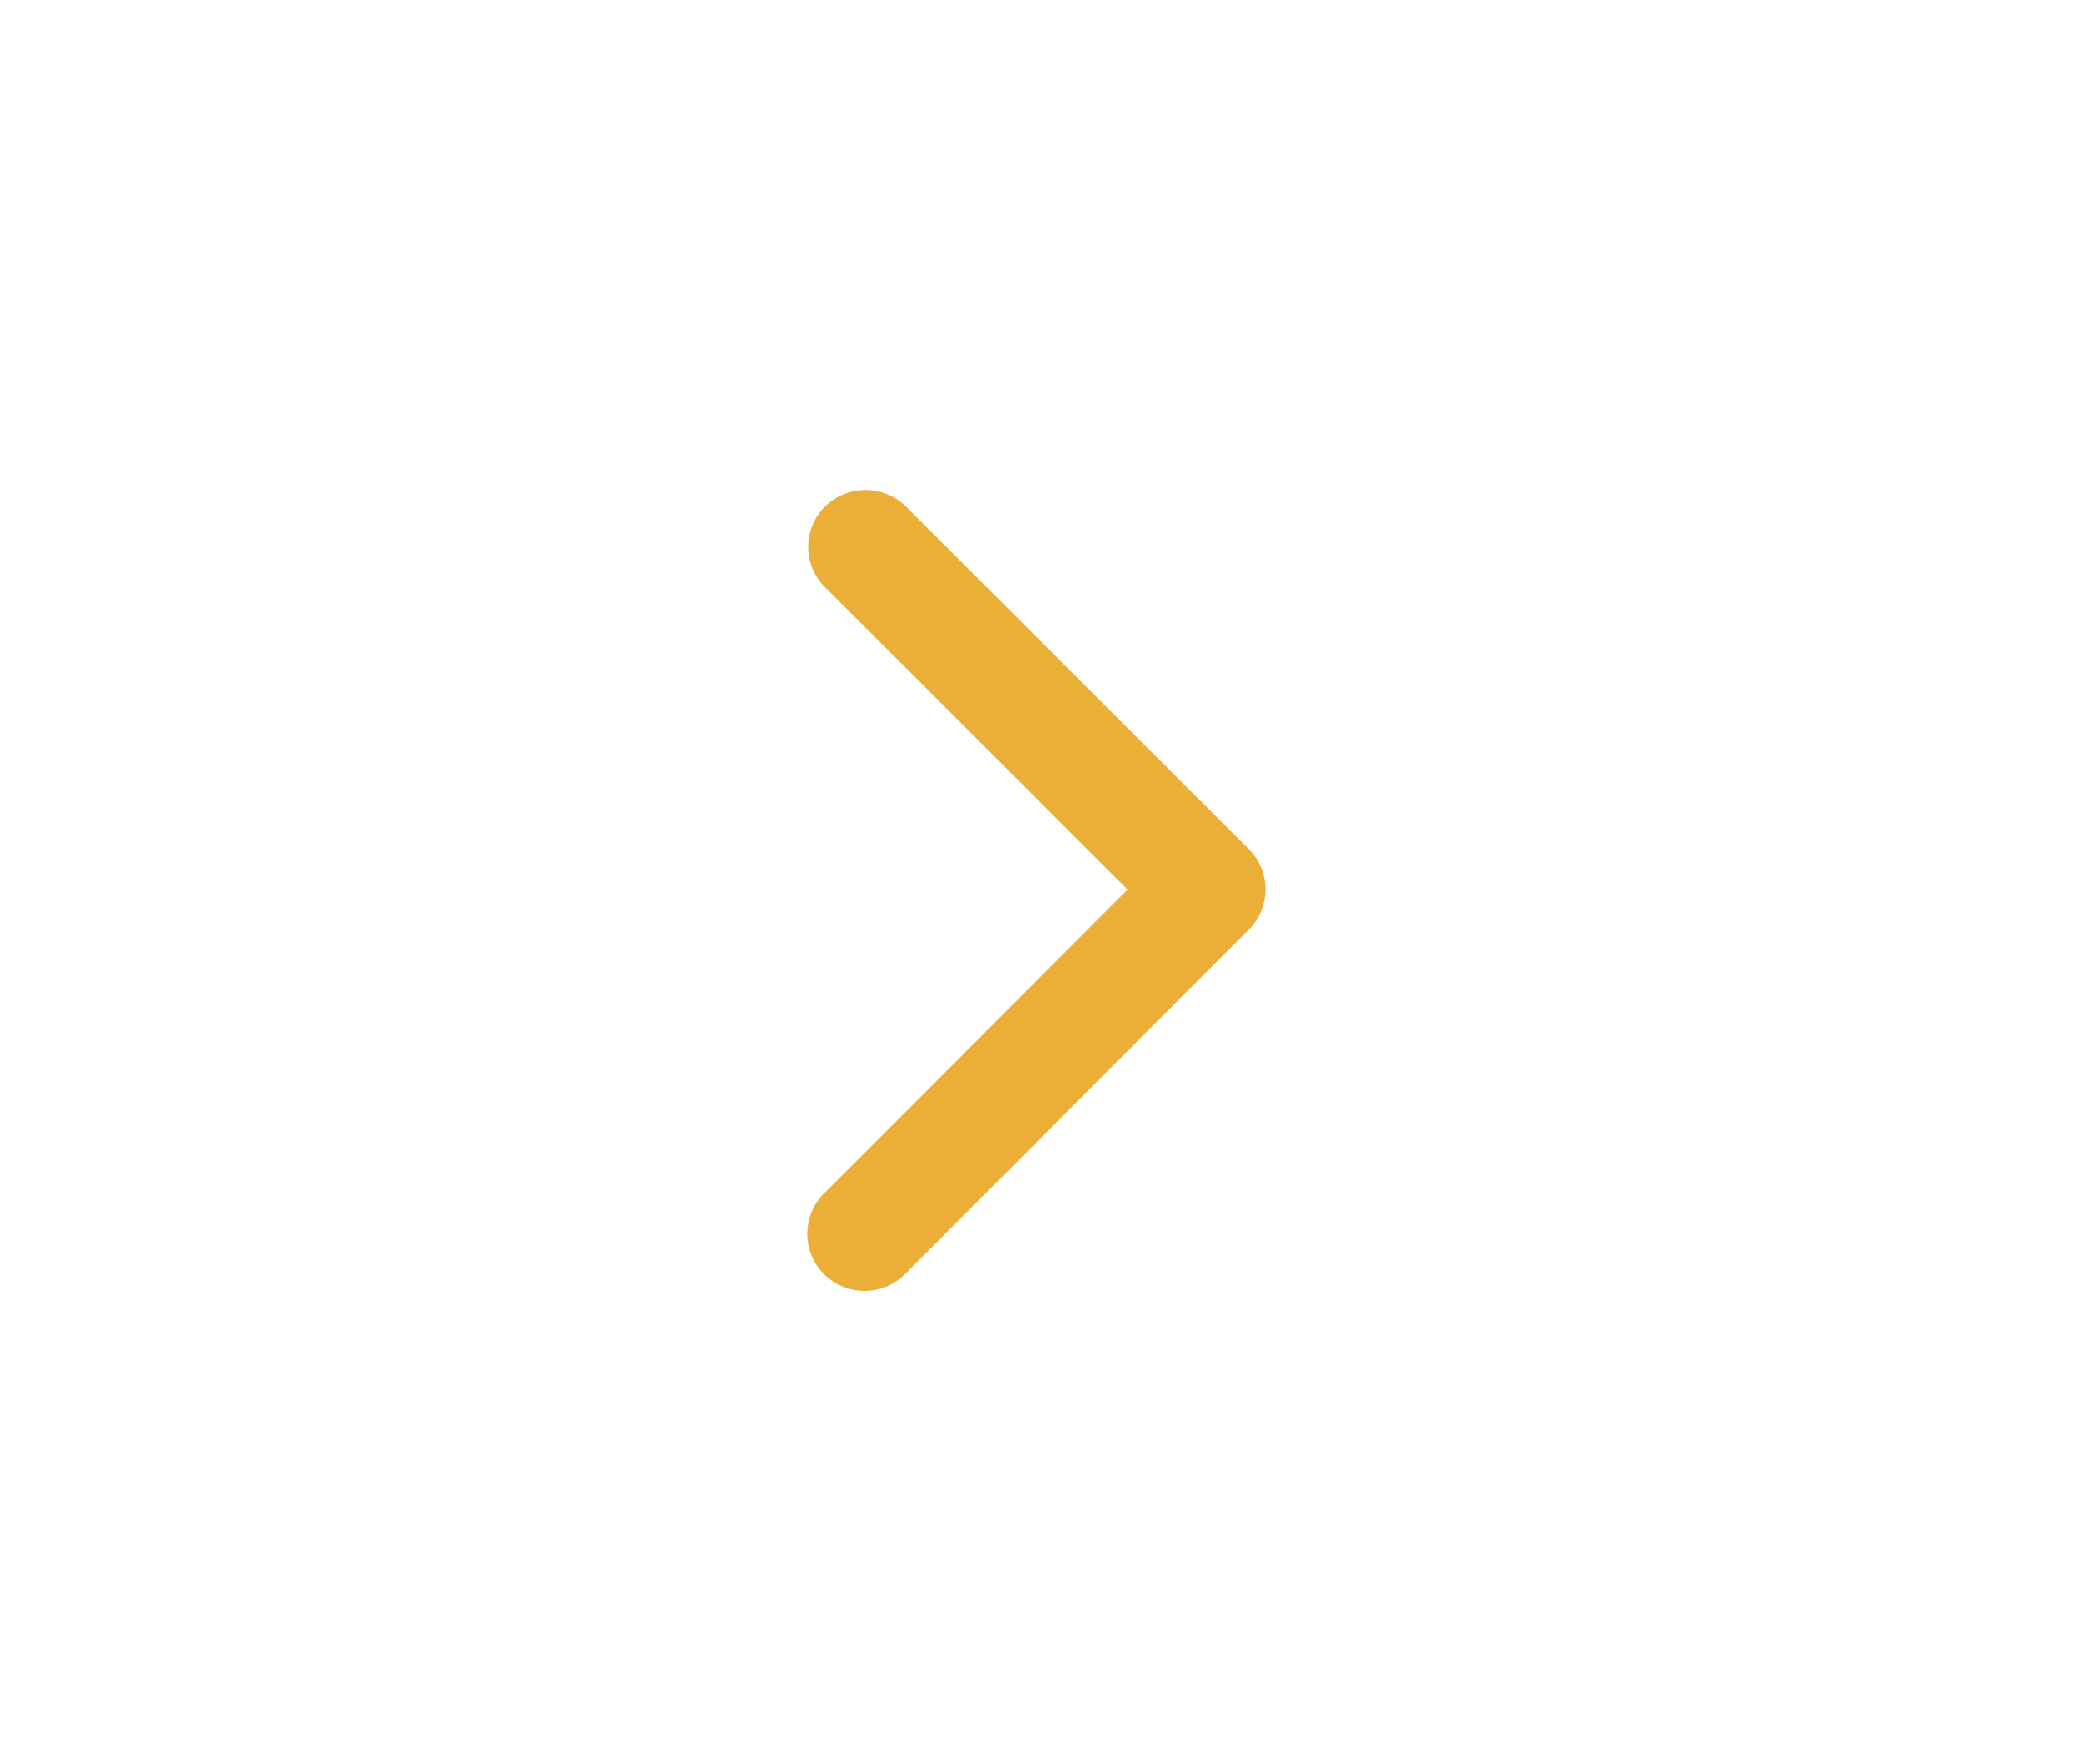 <svg xmlns="http://www.w3.org/2000/svg" width="85" height="72" viewBox="0 0 85 72"><g transform="translate(-1390 -2528)"><rect width="85" height="72" transform="translate(1390 2528)" fill="#fff"/><path d="M24.283,22.51,11.931,10.168a2.323,2.323,0,0,1,0-3.295,2.353,2.353,0,0,1,3.3,0L29.23,20.859a2.327,2.327,0,0,1,.068,3.216L15.246,38.155a2.333,2.333,0,1,1-3.3-3.295L24.284,22.509Z" transform="translate(1411.754 2541.804)" fill="#ebae37"/></g></svg>